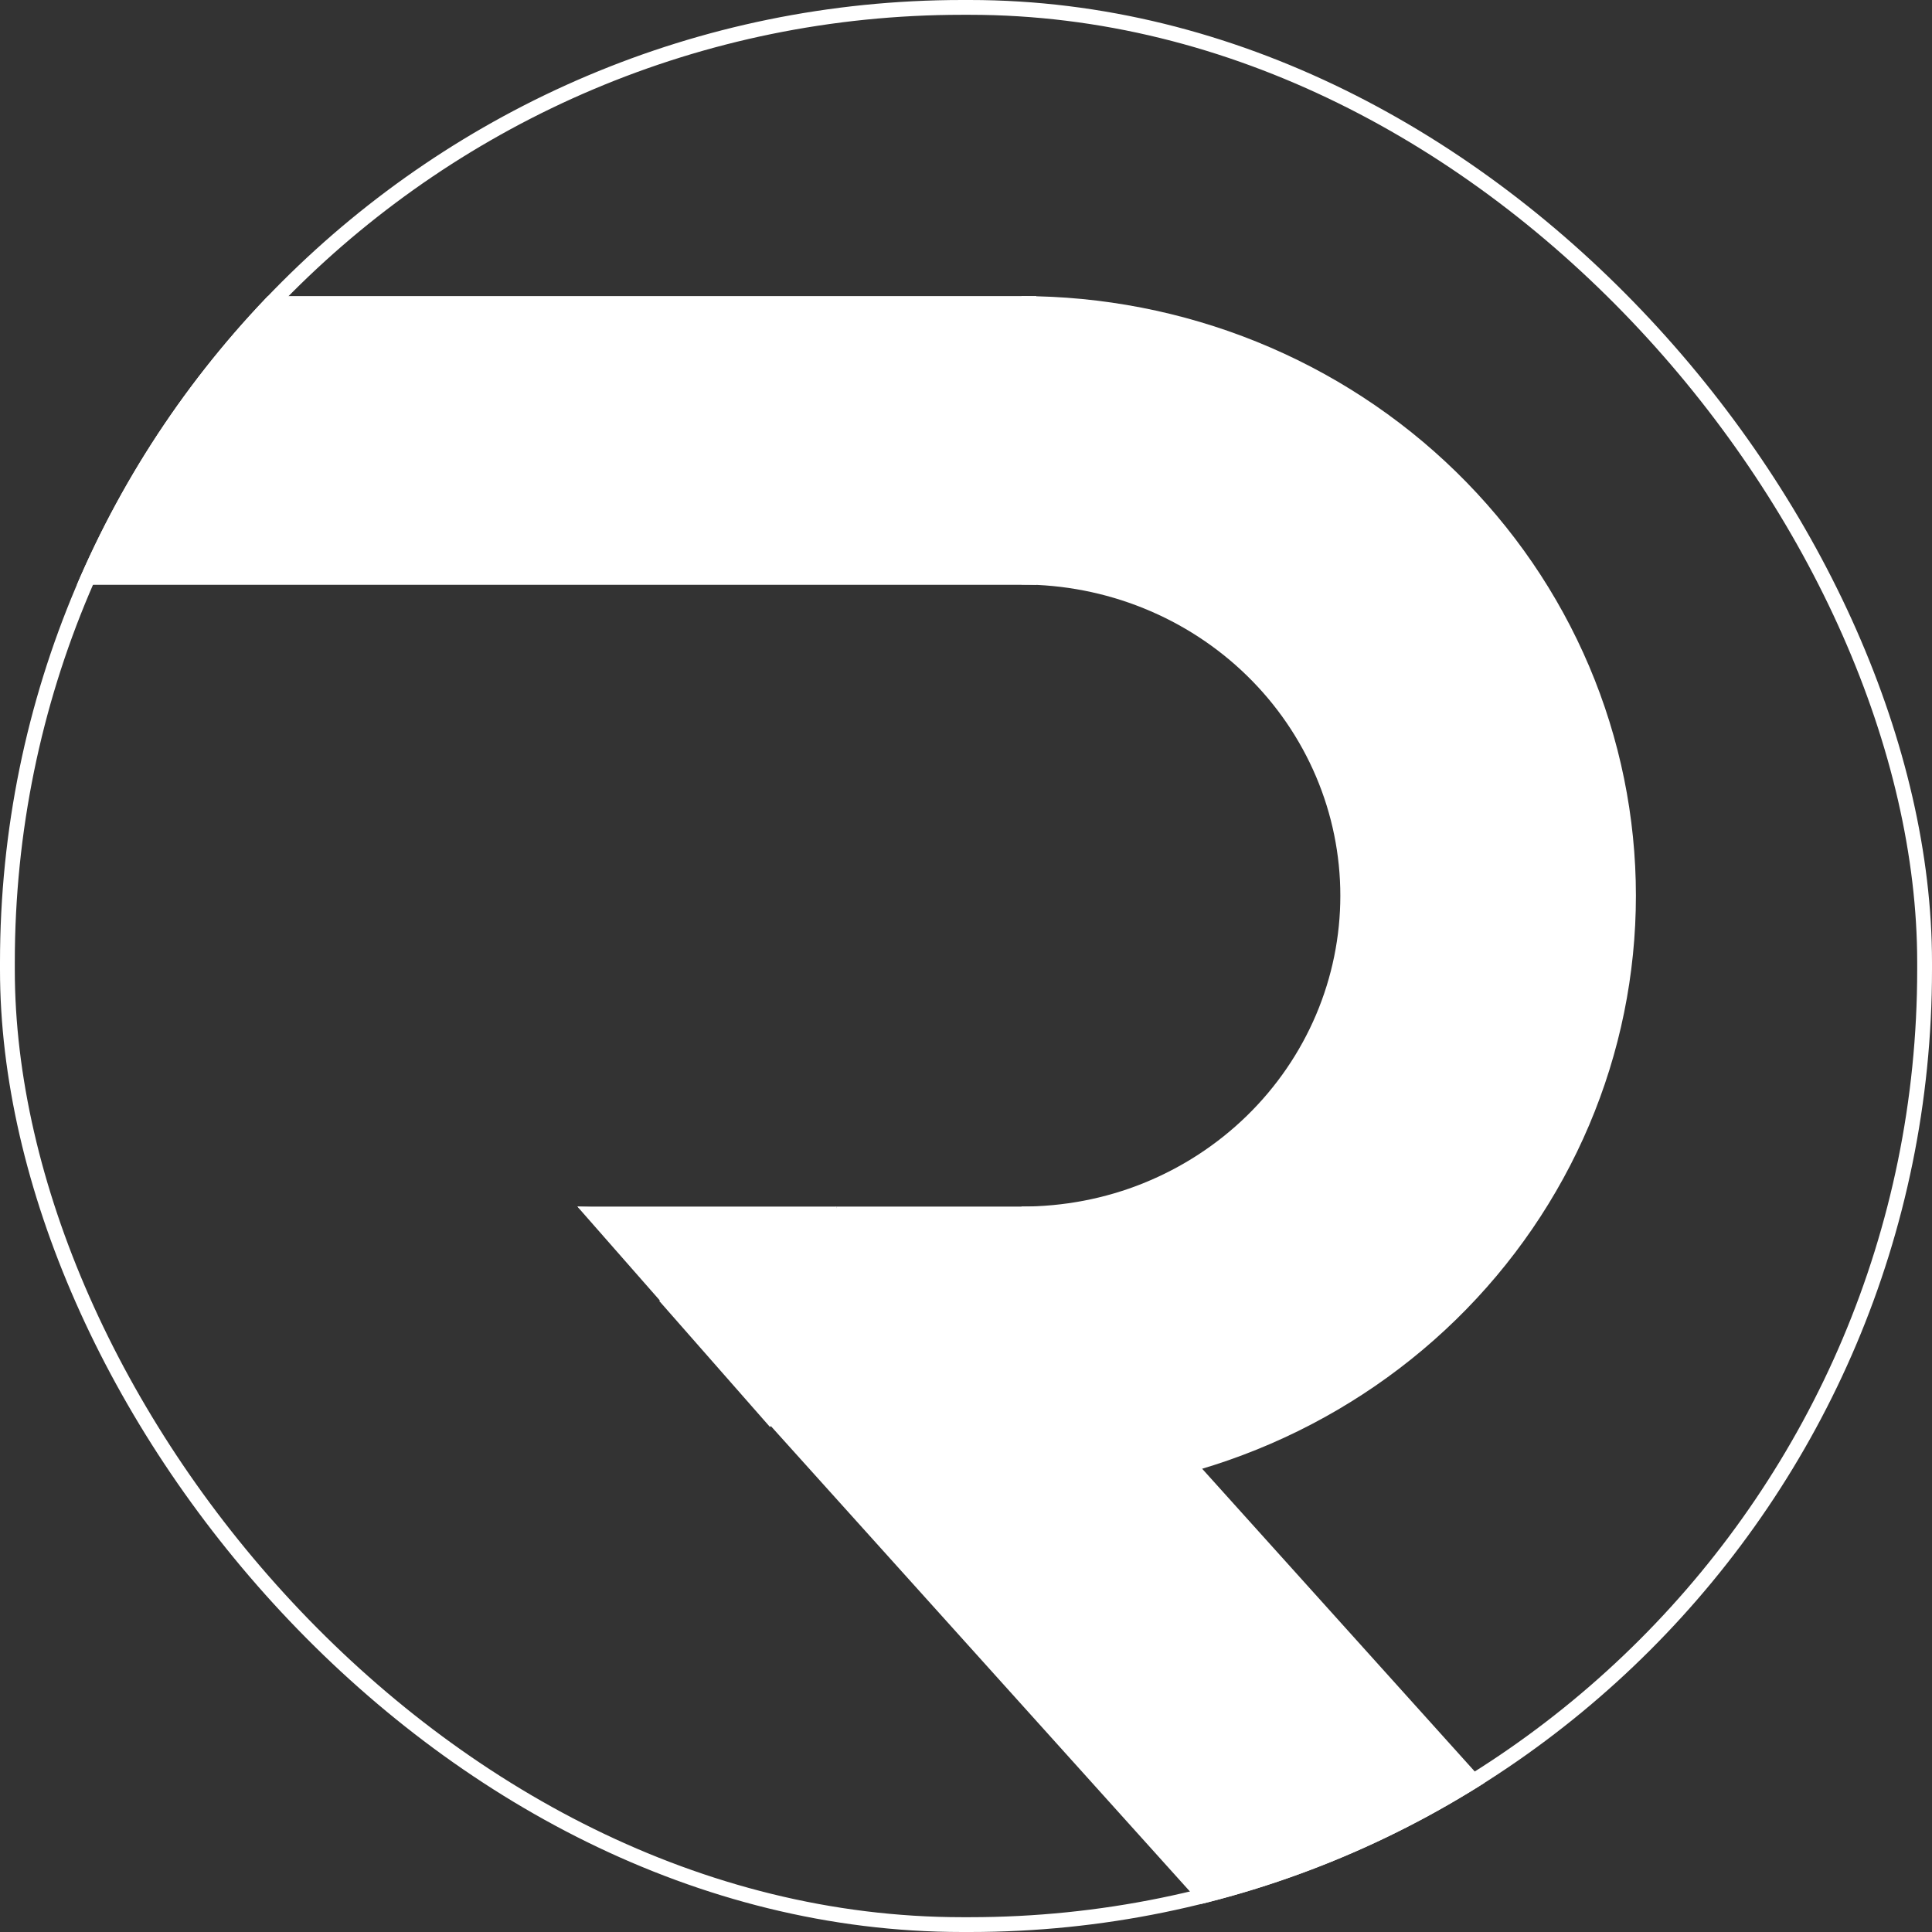 <?xml version="1.0" encoding="UTF-8"?> <svg xmlns="http://www.w3.org/2000/svg" width="261" height="261" viewBox="0 0 261 261" fill="none"><rect x="0" y="0" width="261" height="261" fill="#333333" stroke="none"/><g clip-path="url(#clip0_656_7001)"><path d="M138 202C148.9 202 159.693 199.905 169.763 195.834C179.833 191.764 188.983 185.797 196.69 178.276C204.397 170.754 210.511 161.825 214.682 151.997C218.853 142.17 221 131.637 221 121C221 110.363 218.853 99.83 214.682 90.003C210.511 80.175 204.397 71.246 196.69 63.724C188.983 56.203 179.833 50.236 169.763 46.166C159.693 42.095 148.9 40 138 40L138 78.967C143.656 78.967 149.257 80.055 154.482 82.167C159.708 84.279 164.456 87.375 168.455 91.278C172.455 95.181 175.627 99.815 177.792 104.915C179.956 110.014 181.07 115.48 181.07 121C181.07 126.52 179.956 131.986 177.792 137.085C175.627 142.185 172.455 146.818 168.455 150.722C164.456 154.625 159.708 157.721 154.482 159.833C149.257 161.945 143.656 163 138 163L138 202Z" fill="white"></path><rect x="-4" y="40" width="144" height="39" fill="white"></rect><rect x="113" y="163" width="30" height="39" fill="white"></rect><rect x="101.527" y="189.754" width="39.443" height="105.361" transform="rotate(-42 101.527 189.754)" fill="white"></rect><path d="M78.001 163L113.001 163L101.772 182.738L78.001 163Z" fill="white"></path><path d="M89.054 175.743L113 163L117 179L104.023 192.781L89.054 175.743Z" fill="white"></path><path d="M78.001 163L103.501 164L97.1 184.752L78.001 163Z" fill="white"></path></g><rect x="1" y="1" width="259" height="259" rx="129" stroke="white" stroke-width="2"></rect><defs><clipPath id="clip0_656_7001"><rect width="261" height="261" rx="130" fill="white"></rect></clipPath></defs></svg> 